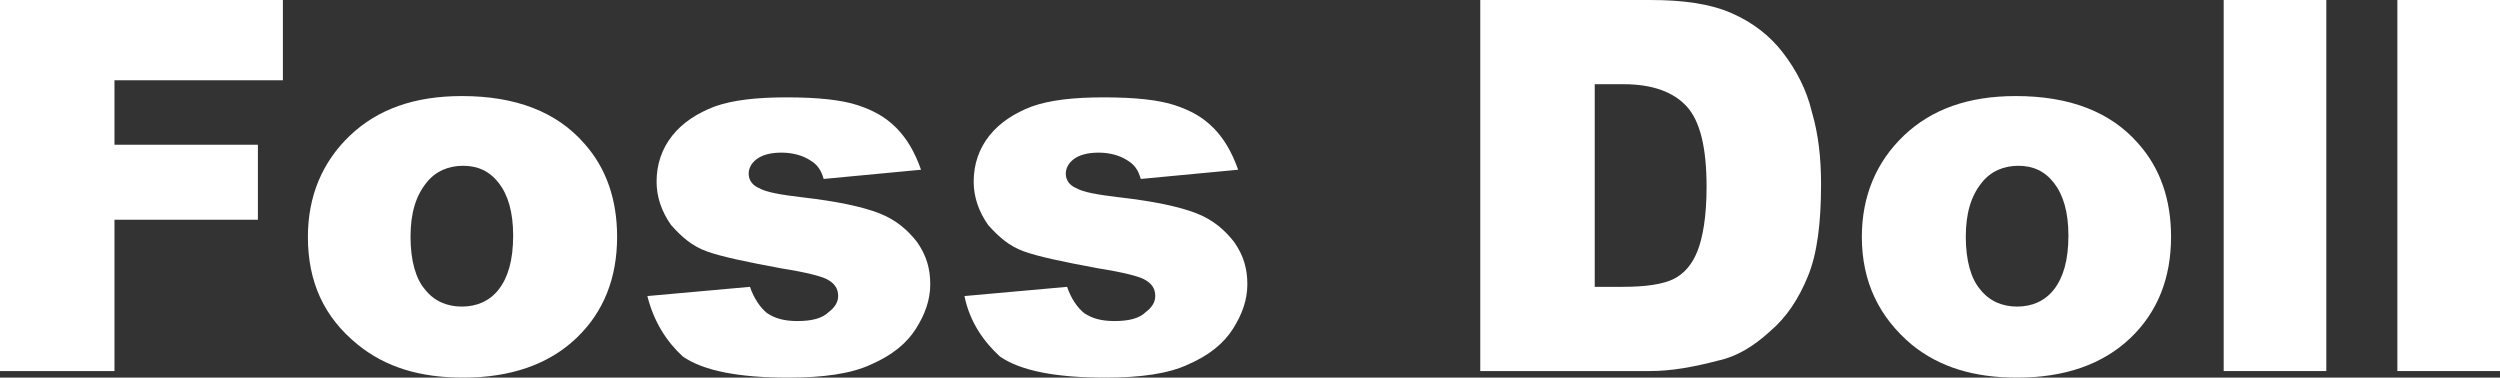 <?xml version="1.0" encoding="utf-8"?>
<!-- Generator: Adobe Illustrator 19.1.0, SVG Export Plug-In . SVG Version: 6.00 Build 0)  -->
<svg version="1.1" id="Layer_1" xmlns="http://www.w3.org/2000/svg" xmlns:xlink="http://www.w3.org/1999/xlink" x="0px" y="0px"
	 viewBox="-4 86.3 190 28.7" style="enable-background:new -4 86.3 190 28.7;" xml:space="preserve">
<rect x="-4" y="86.3" width="190" height="28.7" fill="#333333" stroke="none"/>
<style type="text/css">
	.st0{fill:#FFFFFF;}
</style>
<g>
	<path class="st0" d="M-4,86.3h21.5v6.1H4.7v4.9h10.9v5.7H4.7v11.5H-4V86.3z"/>
	<path class="st0" d="M19.4,104.3c0-3.1,1.1-5.7,3.2-7.7s4.9-3,8.5-3c4.1,0,7.2,1.2,9.3,3.6c1.7,1.9,2.5,4.3,2.5,7.1
		c0,3.1-1,5.7-3.1,7.7s-5,3-8.6,3c-3.3,0-5.9-0.8-8-2.5C20.6,110.4,19.4,107.7,19.4,104.3z M27.2,104.3c0,1.8,0.4,3.2,1.1,4
		c0.7,0.9,1.7,1.3,2.8,1.3s2.1-0.4,2.8-1.3s1.1-2.2,1.1-4.1c0-1.8-0.4-3.1-1.1-4s-1.6-1.3-2.7-1.3c-1.1,0-2.1,0.4-2.8,1.3
		C27.6,101.2,27.2,102.5,27.2,104.3z"/>
	<path class="st0" d="M45.2,108.8l7.8-0.7c0.3,0.9,0.8,1.6,1.3,2c0.6,0.4,1.3,0.6,2.3,0.6c1.1,0,1.9-0.2,2.4-0.7
		c0.4-0.3,0.7-0.7,0.7-1.2c0-0.6-0.3-1-0.9-1.3c-0.4-0.2-1.5-0.5-3.4-0.8c-2.7-0.5-4.6-0.9-5.7-1.3c-1.1-0.4-1.9-1.1-2.7-2
		c-0.7-1-1.1-2.1-1.1-3.3c0-1.3,0.4-2.5,1.2-3.5s1.9-1.7,3.2-2.2c1.4-0.5,3.2-0.7,5.5-0.7c2.4,0,4.2,0.2,5.4,0.6s2.1,0.9,2.9,1.7
		c0.8,0.8,1.4,1.8,1.9,3.2l-7.4,0.7c-0.2-0.7-0.5-1.1-1-1.4c-0.6-0.4-1.4-0.6-2.2-0.6c-0.9,0-1.5,0.2-1.9,0.5
		c-0.4,0.3-0.6,0.7-0.6,1.1c0,0.5,0.3,0.9,0.8,1.1c0.5,0.3,1.6,0.5,3.3,0.7c2.6,0.3,4.5,0.7,5.8,1.2c1.3,0.5,2.2,1.3,2.9,2.2
		c0.7,1,1,2,1,3.2c0,1.2-0.4,2.3-1.1,3.4c-0.7,1.1-1.8,2-3.4,2.7c-1.5,0.7-3.6,1-6.3,1c-3.7,0-6.4-0.5-8-1.6
		C46.7,112.3,45.7,110.8,45.2,108.8z"/>
	<path class="st0" d="M69.3,108.8l7.8-0.7c0.3,0.9,0.8,1.6,1.3,2c0.6,0.4,1.3,0.6,2.3,0.6c1.1,0,1.9-0.2,2.4-0.7
		c0.4-0.3,0.7-0.7,0.7-1.2c0-0.6-0.3-1-0.9-1.3c-0.4-0.2-1.5-0.5-3.4-0.8c-2.7-0.5-4.6-0.9-5.7-1.3s-1.9-1.1-2.7-2
		c-0.7-1-1.1-2.1-1.1-3.3c0-1.3,0.4-2.5,1.2-3.5c0.8-1,1.9-1.7,3.2-2.2c1.4-0.5,3.2-0.7,5.5-0.7c2.4,0,4.2,0.2,5.4,0.6
		c1.2,0.4,2.1,0.9,2.9,1.7c0.8,0.8,1.4,1.8,1.9,3.2l-7.4,0.7c-0.2-0.7-0.5-1.1-1-1.4c-0.6-0.4-1.4-0.6-2.2-0.6
		c-0.9,0-1.5,0.2-1.9,0.5c-0.4,0.3-0.6,0.7-0.6,1.1c0,0.5,0.3,0.9,0.8,1.1c0.5,0.3,1.6,0.5,3.3,0.7c2.6,0.3,4.5,0.7,5.8,1.2
		s2.2,1.3,2.9,2.2c0.7,1,1,2,1,3.2c0,1.2-0.4,2.3-1.1,3.4c-0.7,1.1-1.8,2-3.4,2.7c-1.5,0.7-3.6,1-6.3,1c-3.7,0-6.4-0.5-8-1.6
		C70.8,112.3,69.7,110.8,69.3,108.8z"/>
	<path class="st0" d="M108.5,86.3h12.9c2.6,0,4.6,0.3,6.2,1s2.9,1.7,3.9,3s1.8,2.8,2.2,4.5c0.5,1.7,0.7,3.5,0.7,5.5c0,3-0.3,5.3-1,7
		s-1.6,3.1-2.9,4.2c-1.2,1.1-2.5,1.9-3.9,2.2c-1.9,0.5-3.6,0.8-5.2,0.8h-12.9C108.5,114.5,108.5,86.3,108.5,86.3z M117.2,92.7v15.4
		h2.1c1.8,0,3.1-0.2,3.9-0.6c0.8-0.4,1.4-1.1,1.8-2.1c0.4-1,0.7-2.6,0.7-4.9c0-3-0.5-5-1.5-6.1s-2.6-1.7-4.8-1.7
		C119.4,92.7,117.2,92.7,117.2,92.7z"/>
	<path class="st0" d="M137.5,104.3c0-3.1,1.1-5.7,3.2-7.7c2.1-2,4.9-3,8.5-3c4.1,0,7.2,1.2,9.3,3.6c1.7,1.9,2.5,4.3,2.5,7.1
		c0,3.1-1,5.7-3.1,7.7s-5,3-8.6,3c-3.3,0-5.9-0.8-8-2.5C138.8,110.4,137.5,107.7,137.5,104.3z M145.4,104.3c0,1.8,0.4,3.2,1.1,4
		c0.7,0.9,1.7,1.3,2.8,1.3s2.1-0.4,2.8-1.3s1.1-2.2,1.1-4.1c0-1.8-0.4-3.1-1.1-4s-1.6-1.3-2.7-1.3c-1.1,0-2.1,0.4-2.8,1.3
		C145.8,101.2,145.4,102.5,145.4,104.3z"/>
	<path class="st0" d="M165,86.3h7.8v28.2H165V86.3z"/>
	<path class="st0" d="M178.2,86.3h7.8v28.2h-7.8V86.3z"/>
</g>
</svg>
